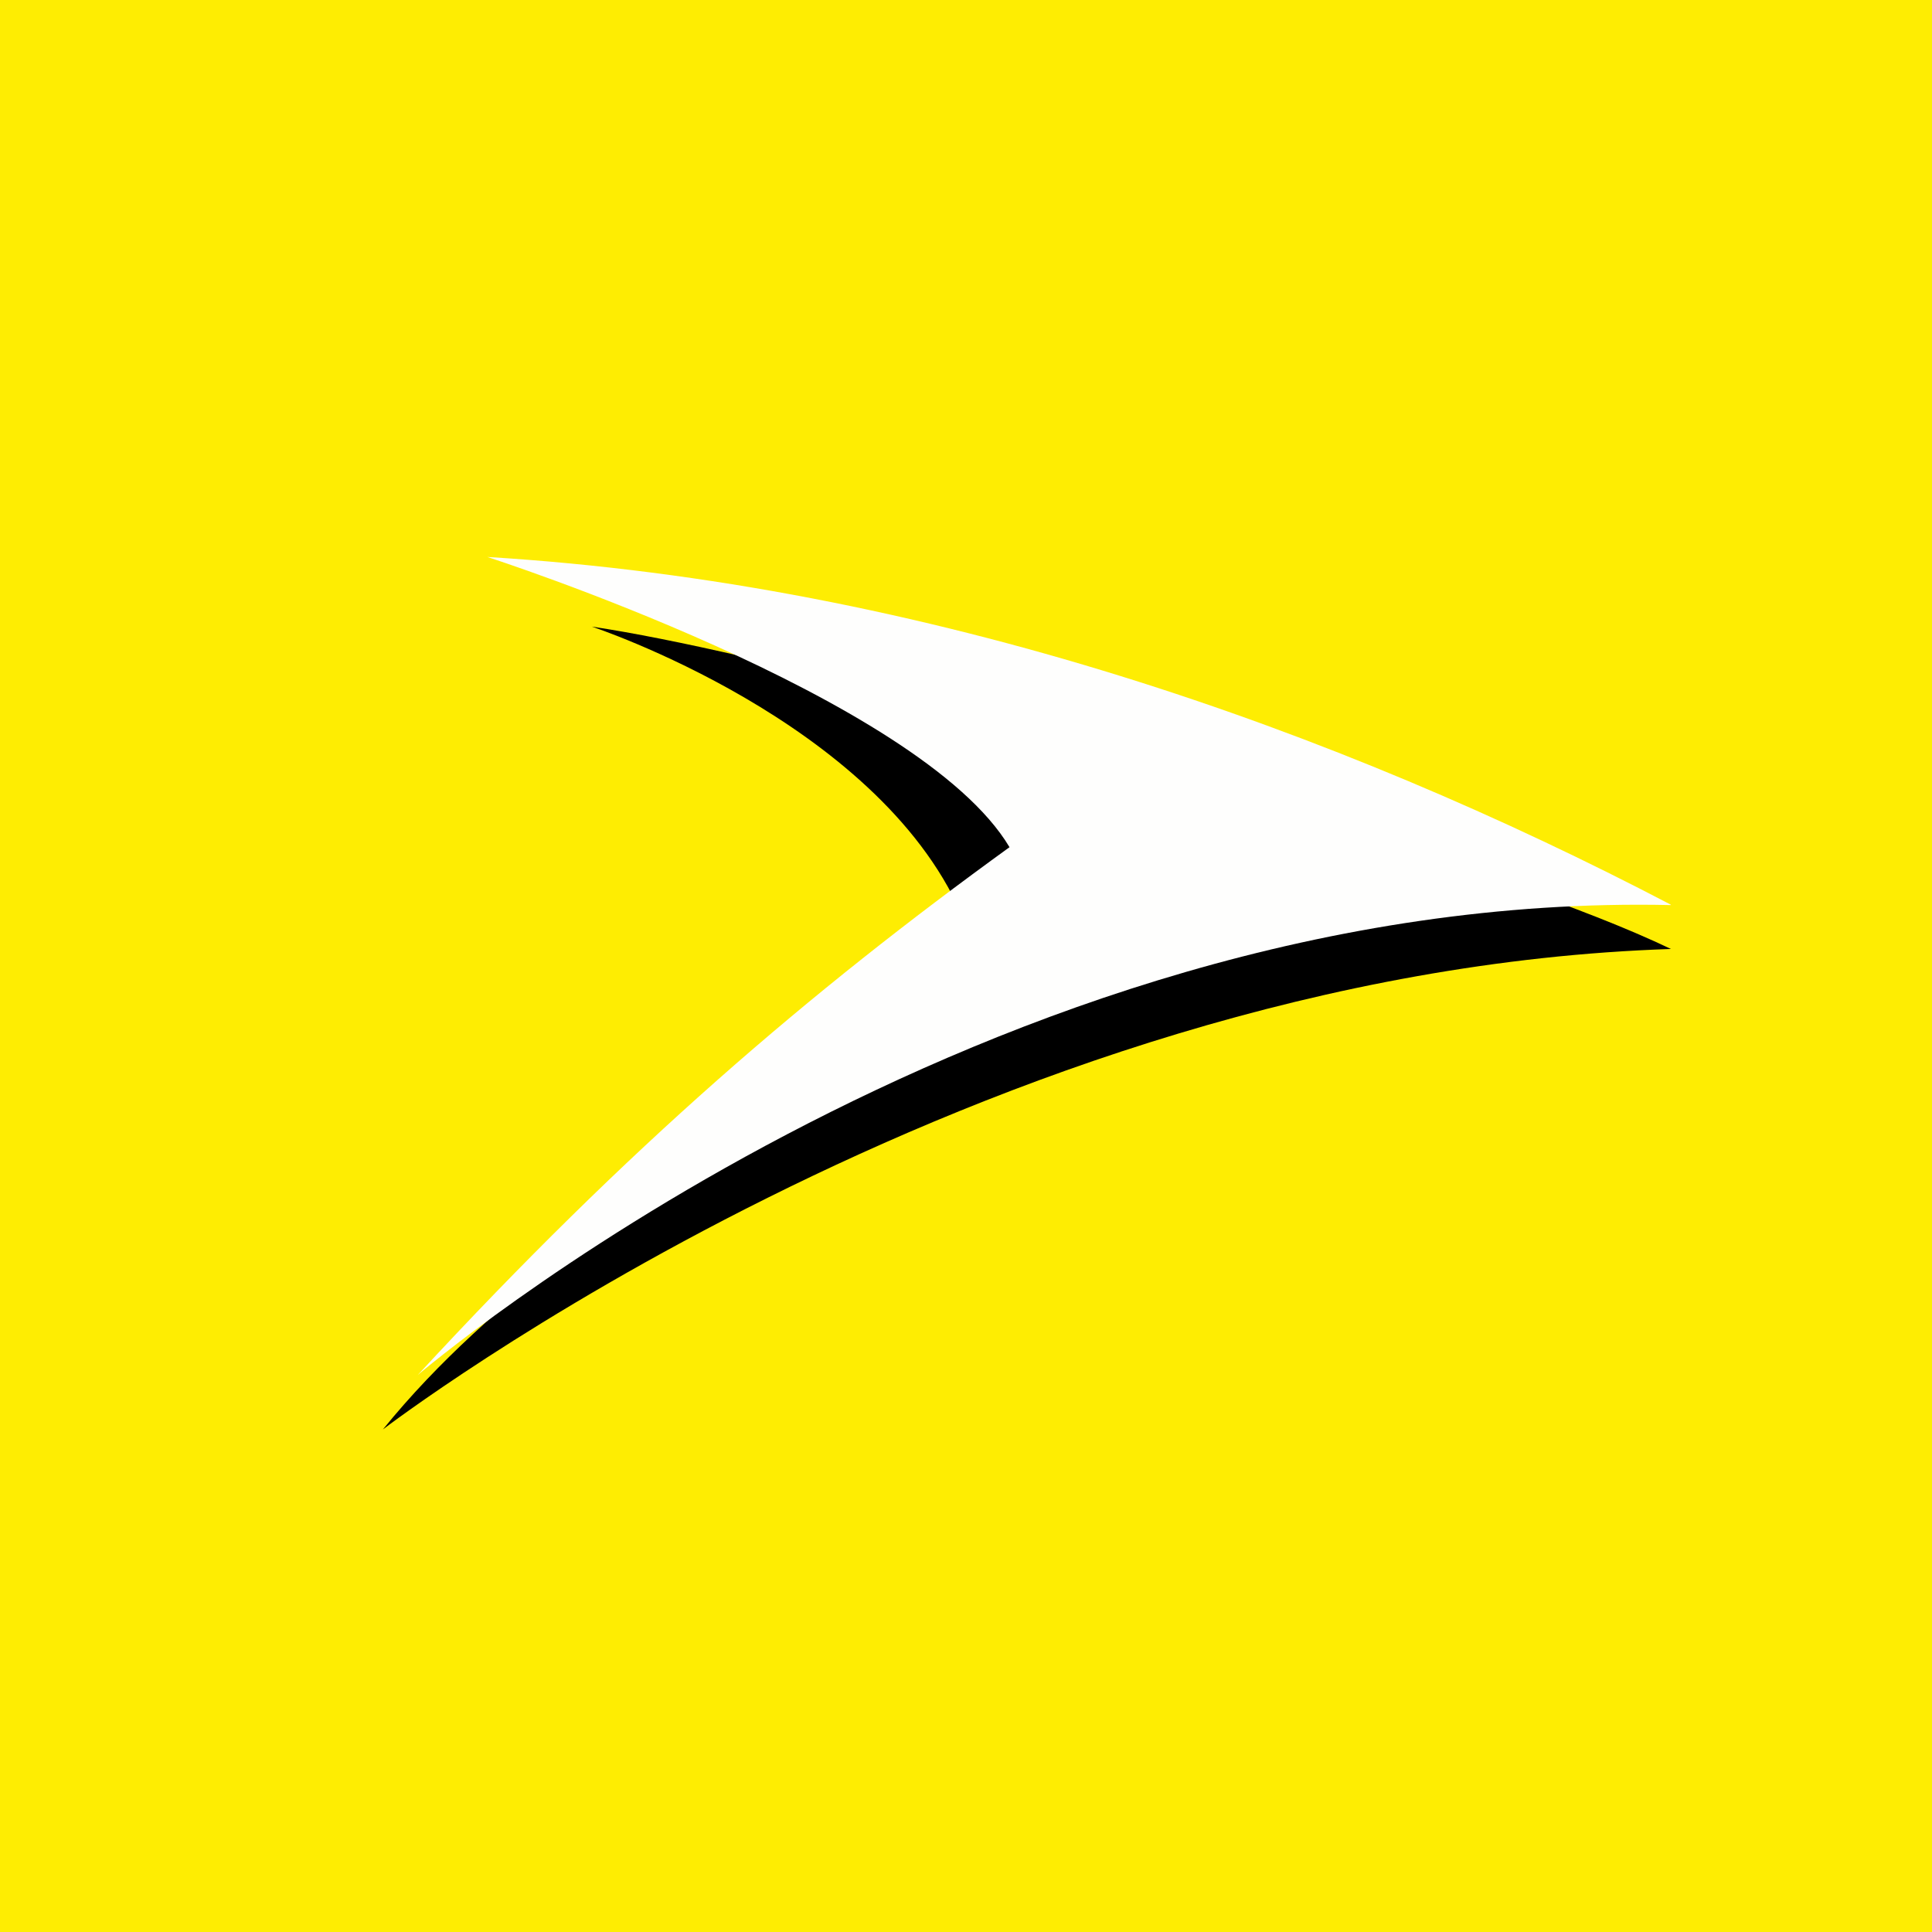 <?xml version="1.0" encoding="UTF-8"?>
<!-- generated by Finnhub -->
<svg viewBox="0 0 55.5 55.5" xmlns="http://www.w3.org/2000/svg">
<rect width="56" height="56" fill="rgb(254, 237, 2)"/>
<path d="M 27.604,26.23 S 22.89,30.851 21.014,32.429 C 18.637,34.429 14.188,37.125 11,41.063 C 11,41.063 28.143,27.916 48,27.261 C 45.48,26.051 41.491,24.775 38.866,23.92 C 30.911,21.257 21.782,18.721 17,18 C 17,18 25.161,20.692 27.614,26.245 Z"/>
<path d="M 47.99,25.985 C 38.486,21.016 26.686,16.776 14,16 C 14,16 26.423,20.005 29,24.337 C 23.25,28.5 18.062,32.938 12,39.5 C 12,39.5 28.298,25.556 48,26 Z" fill="rgb(254, 254, 253)"/>
</svg>
